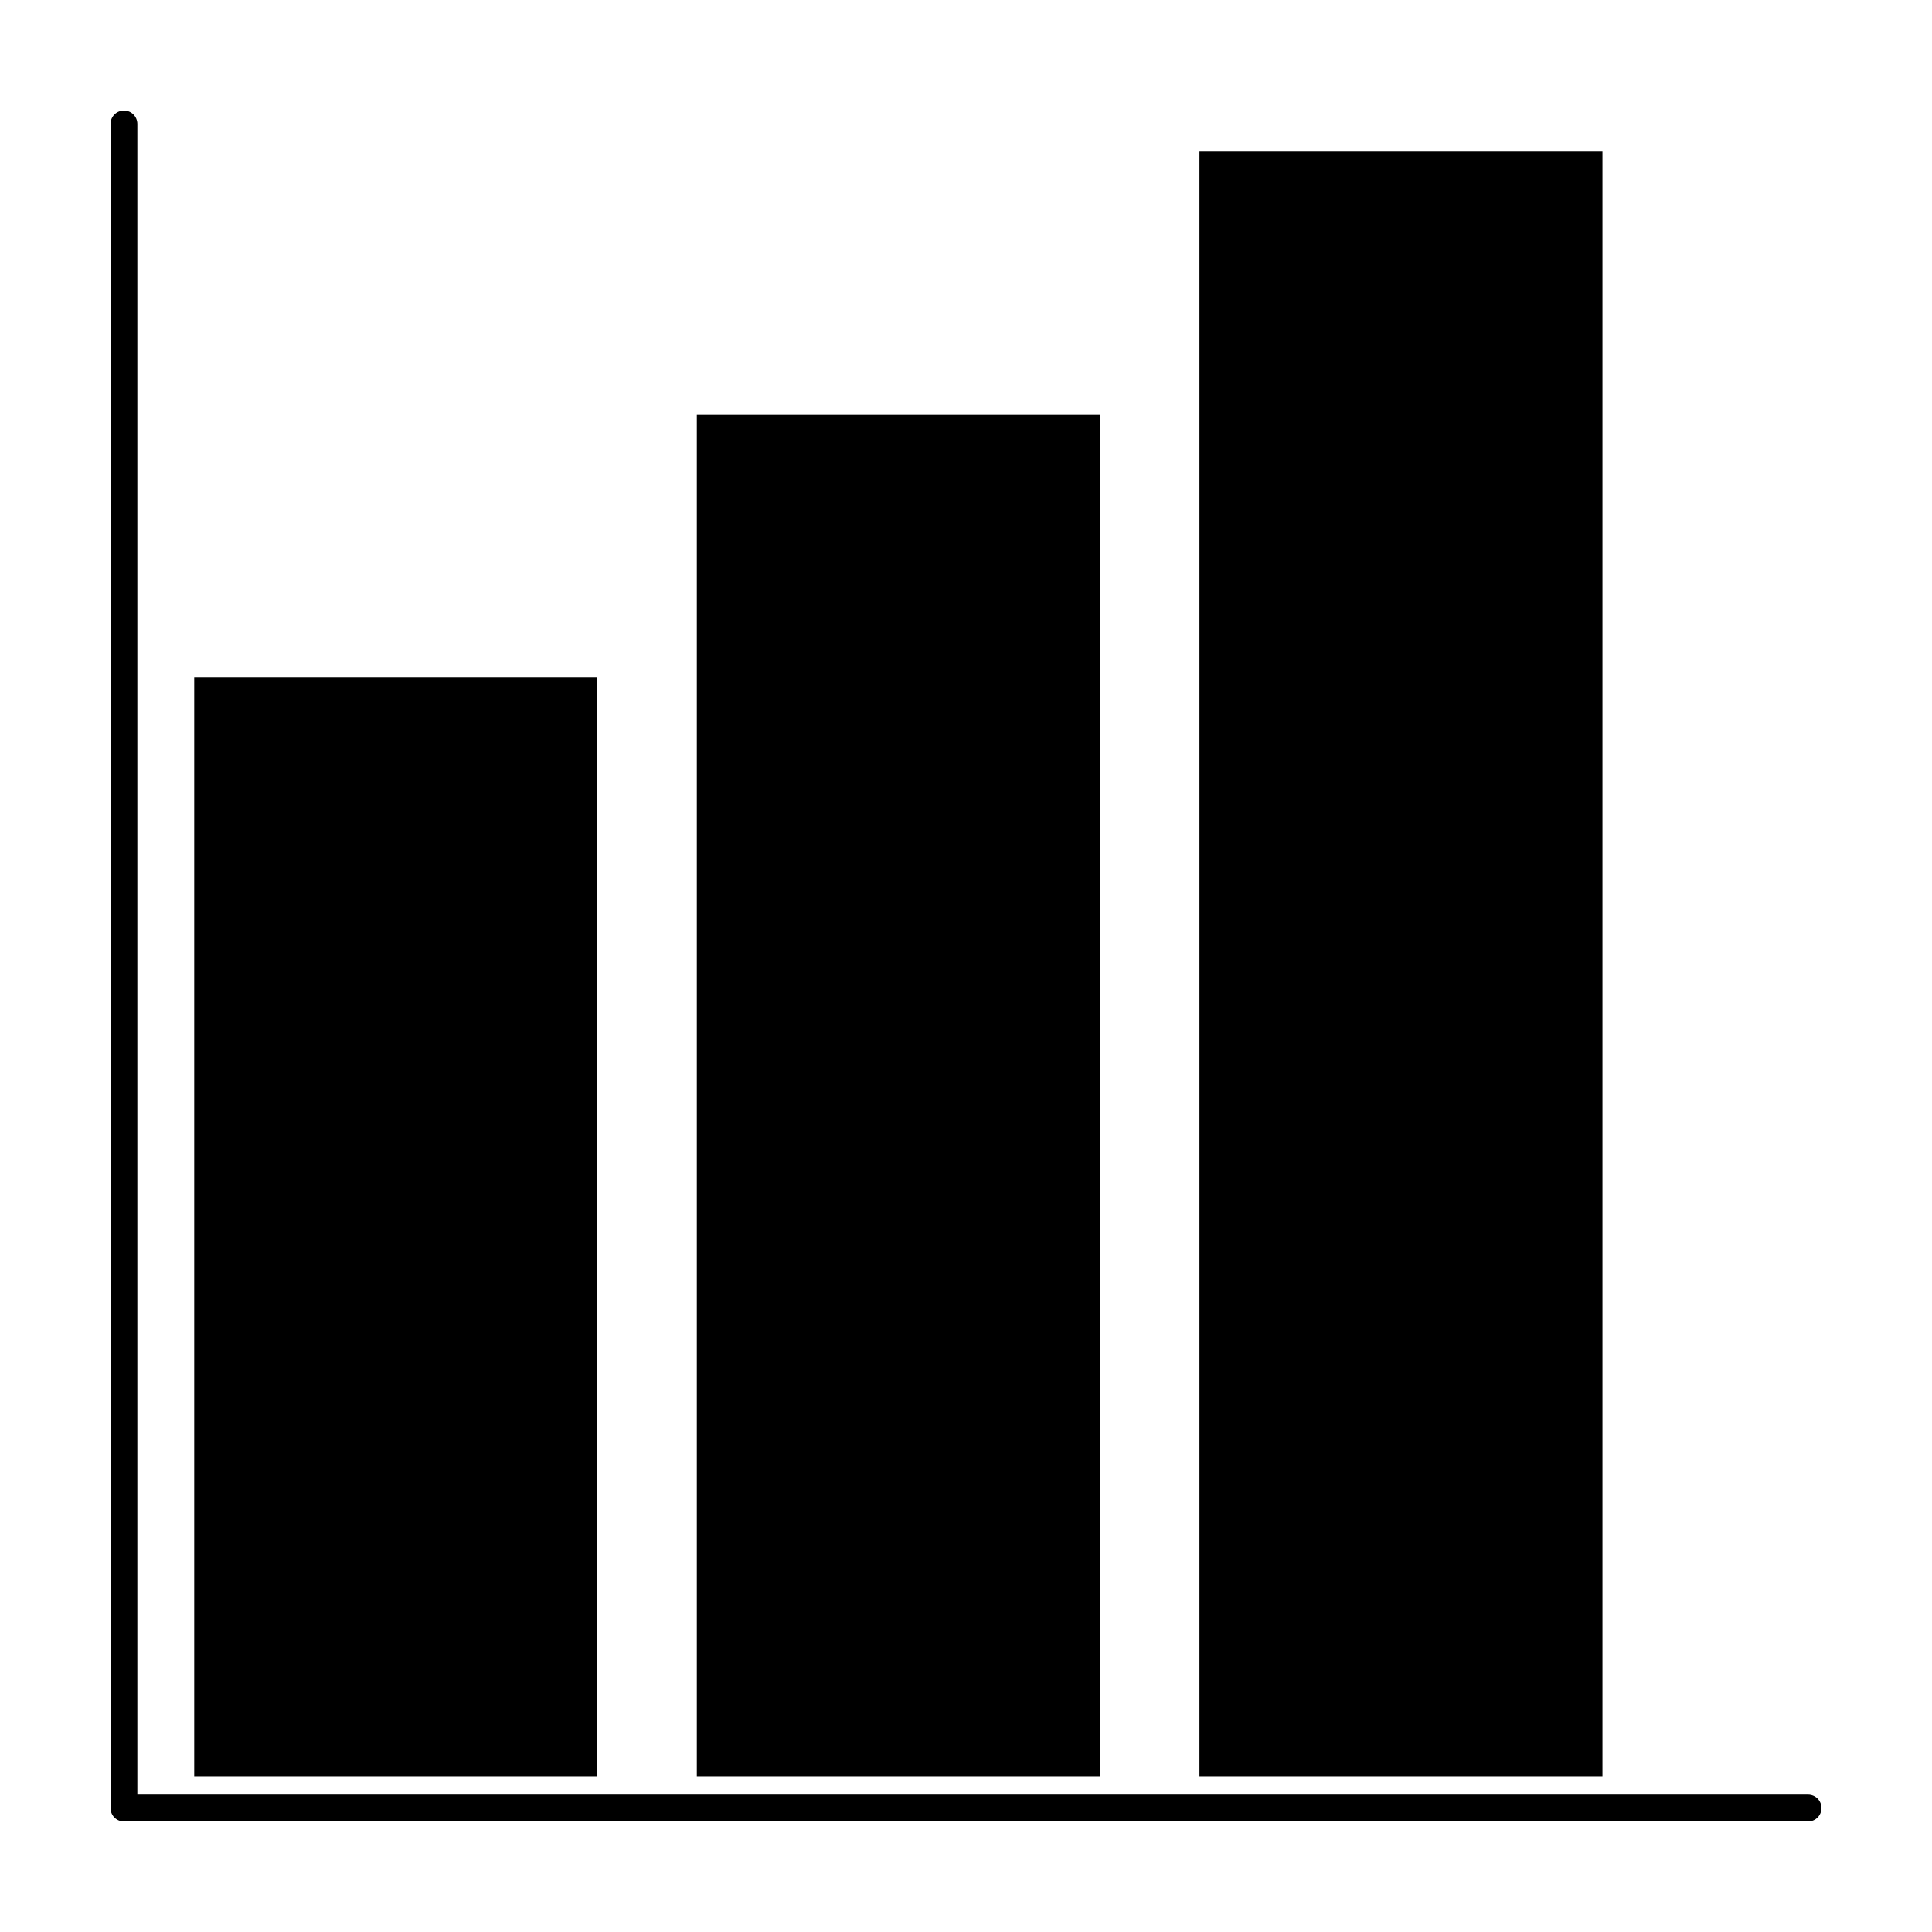 <?xml version="1.0" encoding="UTF-8"?>
<!-- Uploaded to: ICON Repo, www.svgrepo.com, Generator: ICON Repo Mixer Tools -->
<svg fill="#000000" width="800px" height="800px" version="1.1" viewBox="144 144 512 512" xmlns="http://www.w3.org/2000/svg">
 <path d="m176.85 173.29c-0.945 0-1.852 0.375-2.519 1.043s-1.043 1.574-1.043 2.519v446.21 0.09c0 0.941 0.375 1.852 1.043 2.519s1.574 1.043 2.519 1.039h446.3c0.941 0.004 1.852-0.371 2.519-1.039s1.043-1.578 1.039-2.519c0.004-0.945-0.371-1.852-1.039-2.519-0.668-0.668-1.578-1.043-2.519-1.043h-442.75v-442.74c0-1.965-1.59-3.559-3.551-3.562zm285.02 10.902v430.53h106.8v-430.53zm-133.2 69.715v360.82h106.79v-360.82zm-133.2 69.551v291.27h106.79v-291.27z" fill-rule="evenodd"/>
</svg>